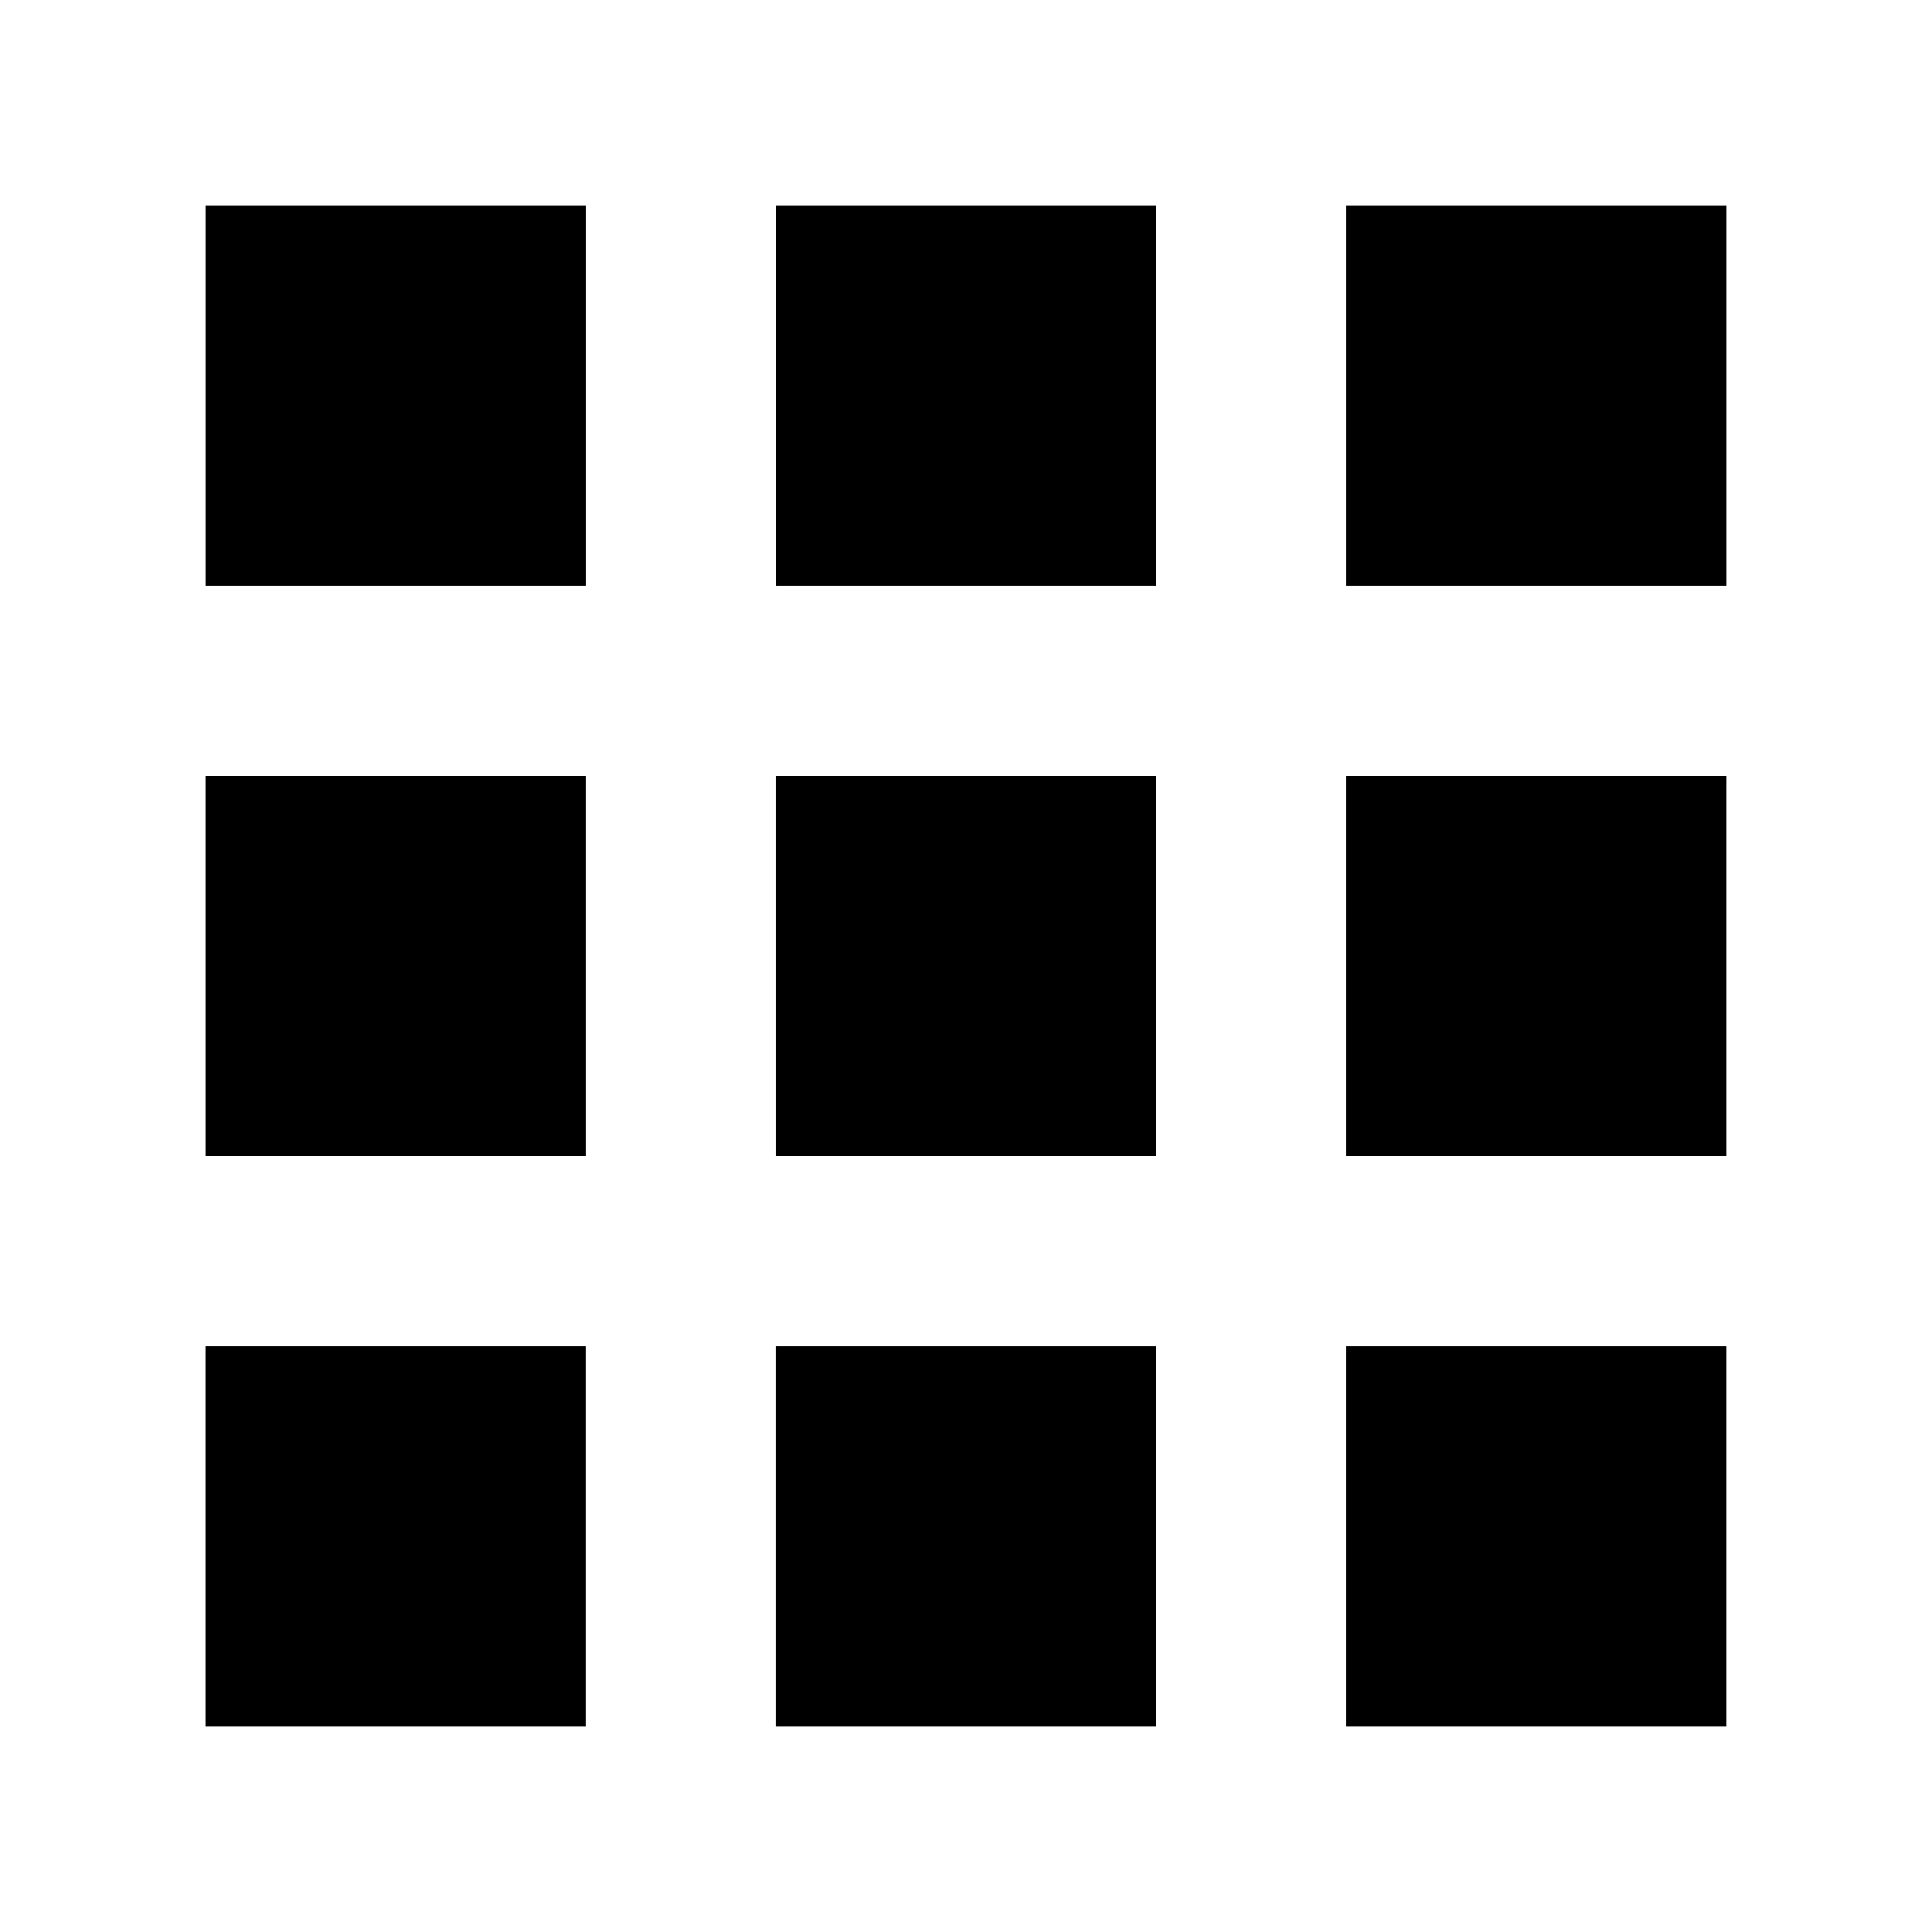 <?xml version="1.0" encoding="UTF-8"?>
<!-- The Best Svg Icon site in the world: iconSvg.co, Visit us! https://iconsvg.co -->
<svg fill="#000000" width="800px" height="800px" version="1.1" viewBox="144 144 512 512" xmlns="http://www.w3.org/2000/svg">
 <path d="m198.48 198.48h100.76v100.76h-100.76zm151.14 0h100.76v100.76h-100.76zm151.14 0h100.76v100.76h-100.76zm-302.29 151.14h100.76v100.76h-100.76zm151.14 0h100.76v100.76h-100.76zm151.14 0h100.76v100.76h-100.76zm-302.29 151.14h100.76v100.76h-100.76zm151.14 0h100.76v100.76h-100.76zm151.14 0h100.76v100.76h-100.76z"/>
</svg>